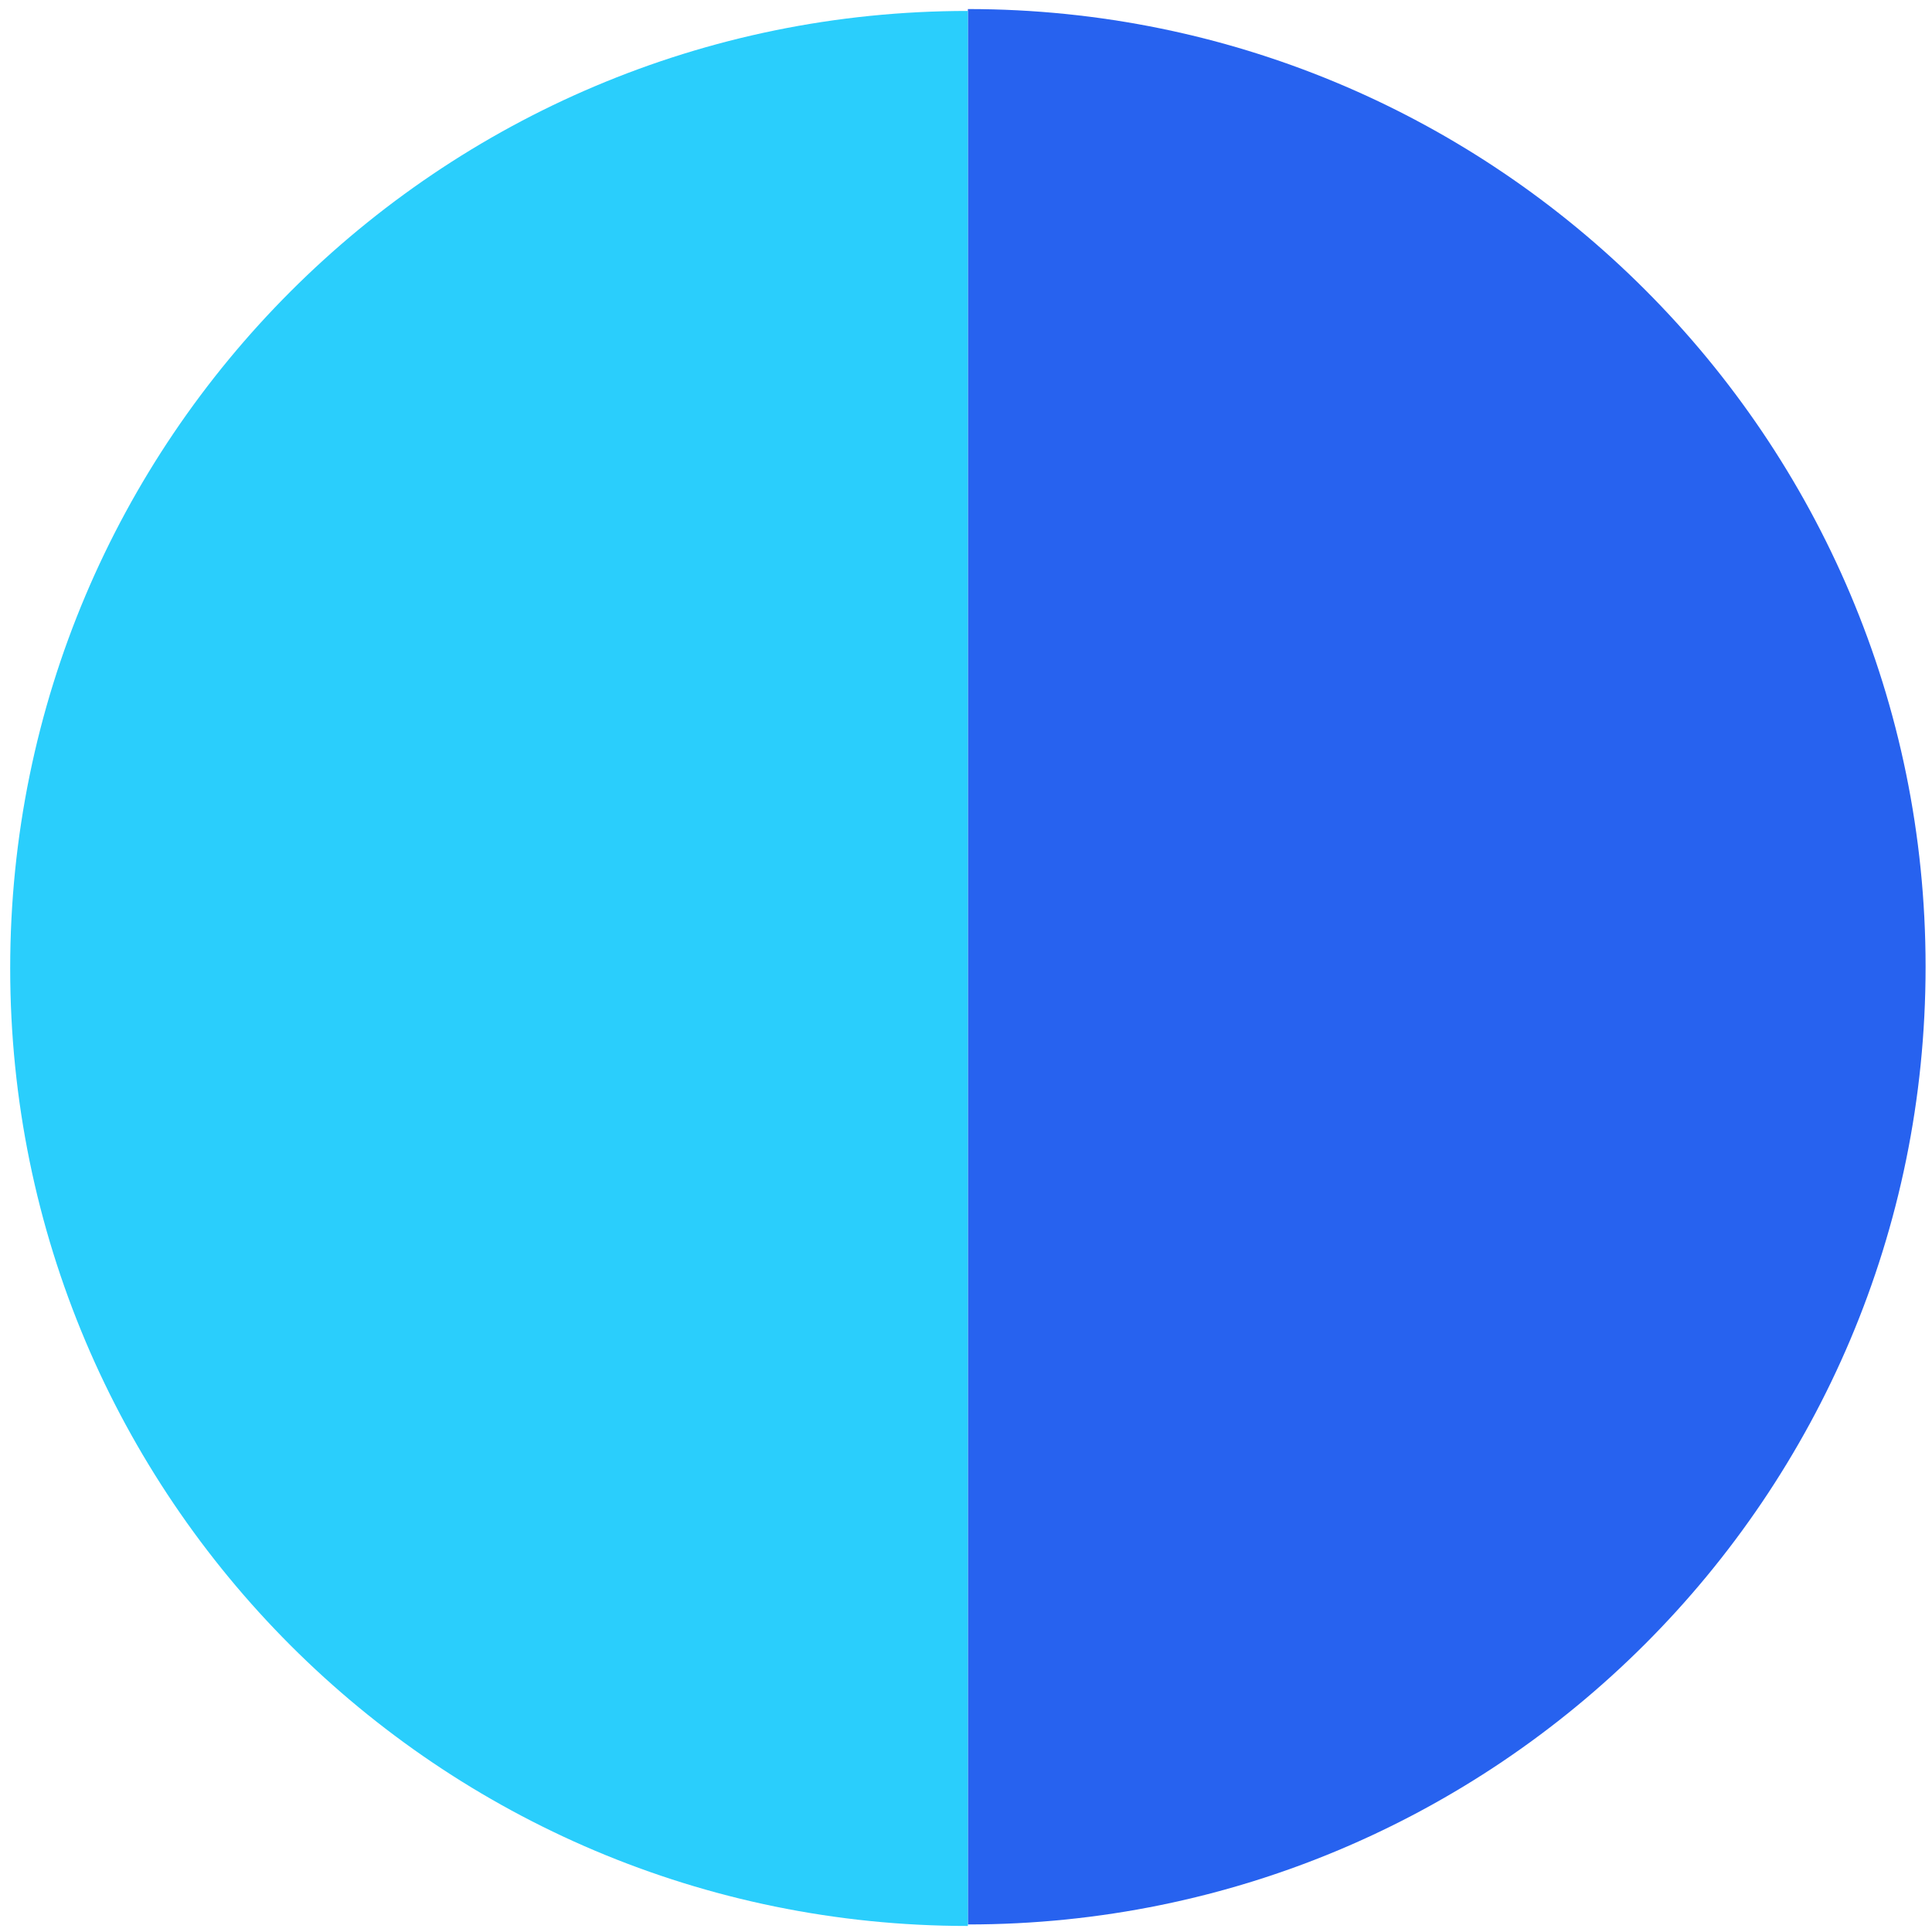 <?xml version="1.0" encoding="utf-8"?>
<!-- Generator: Adobe Illustrator 24.0.3, SVG Export Plug-In . SVG Version: 6.00 Build 0)  -->
<svg version="1.1" id="Layer_1" xmlns="http://www.w3.org/2000/svg" xmlns:xlink="http://www.w3.org/1999/xlink" x="0px" y="0px"
	 viewBox="0 0 512 512" width="512px" height="512px" style="enable-background:new 0 0 512 512;" xml:space="preserve">
<style type="text/css">
	.st0{fill:#2762EF;}
	.st1{fill:#2ACEFC;}
</style>
<g>
	<path class="st0" d="M256.5,2.4V510c140.2,0,253.8-113.6,253.8-253.8C510.3,116.1,396.6,2.4,256.5,2.4z"/>
	<path class="st1" d="M2.7,256.6c0,140.2,113.6,253.8,253.8,253.8V2.9C116.3,2.9,2.7,116.5,2.7,256.6z"/>
</g>
</svg>
